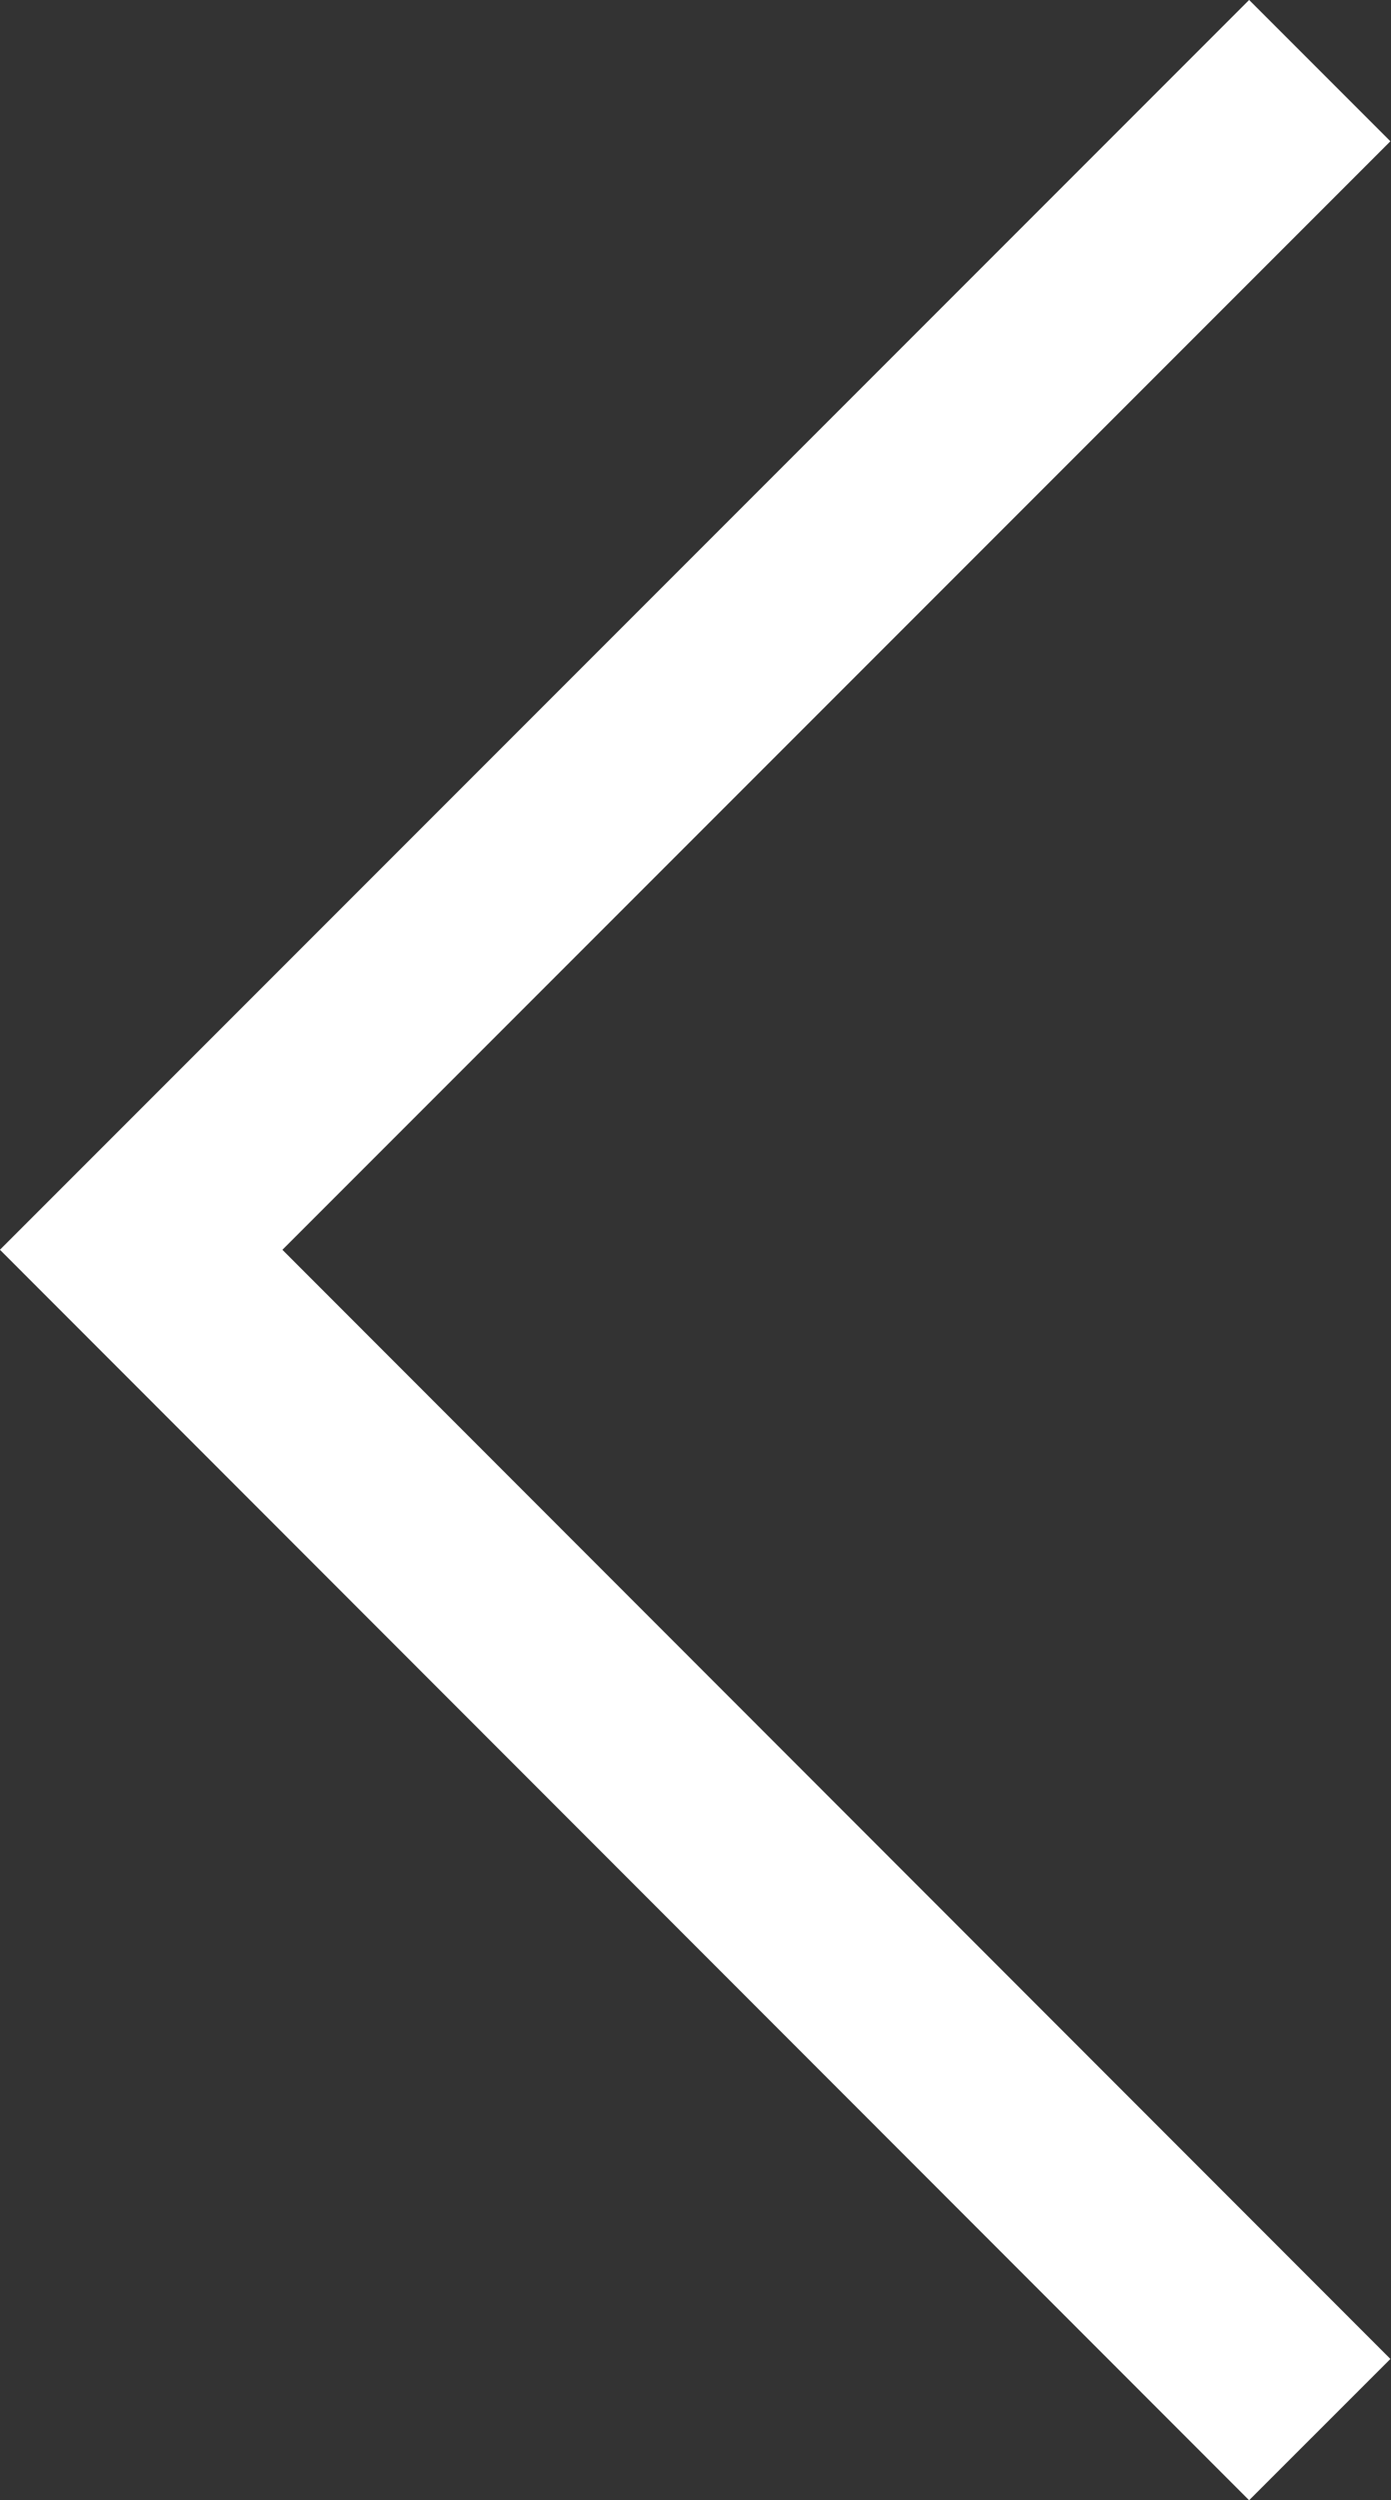 <?xml version="1.0" encoding="UTF-8"?><svg id="Layer_2" xmlns="http://www.w3.org/2000/svg" viewBox="0 0 20.89 37.53"><rect x="0" y="0" width="20.89" height="37.53" fill="#333333" stroke="none"/><defs><style>.cls-1{fill:none;stroke:white;stroke-miterlimit:10;stroke-width:3px;}</style></defs><g id="_圖層_2"><polyline class="cls-1" points="19.82 1.06 2.12 18.76 19.82 36.47"/></g></svg>